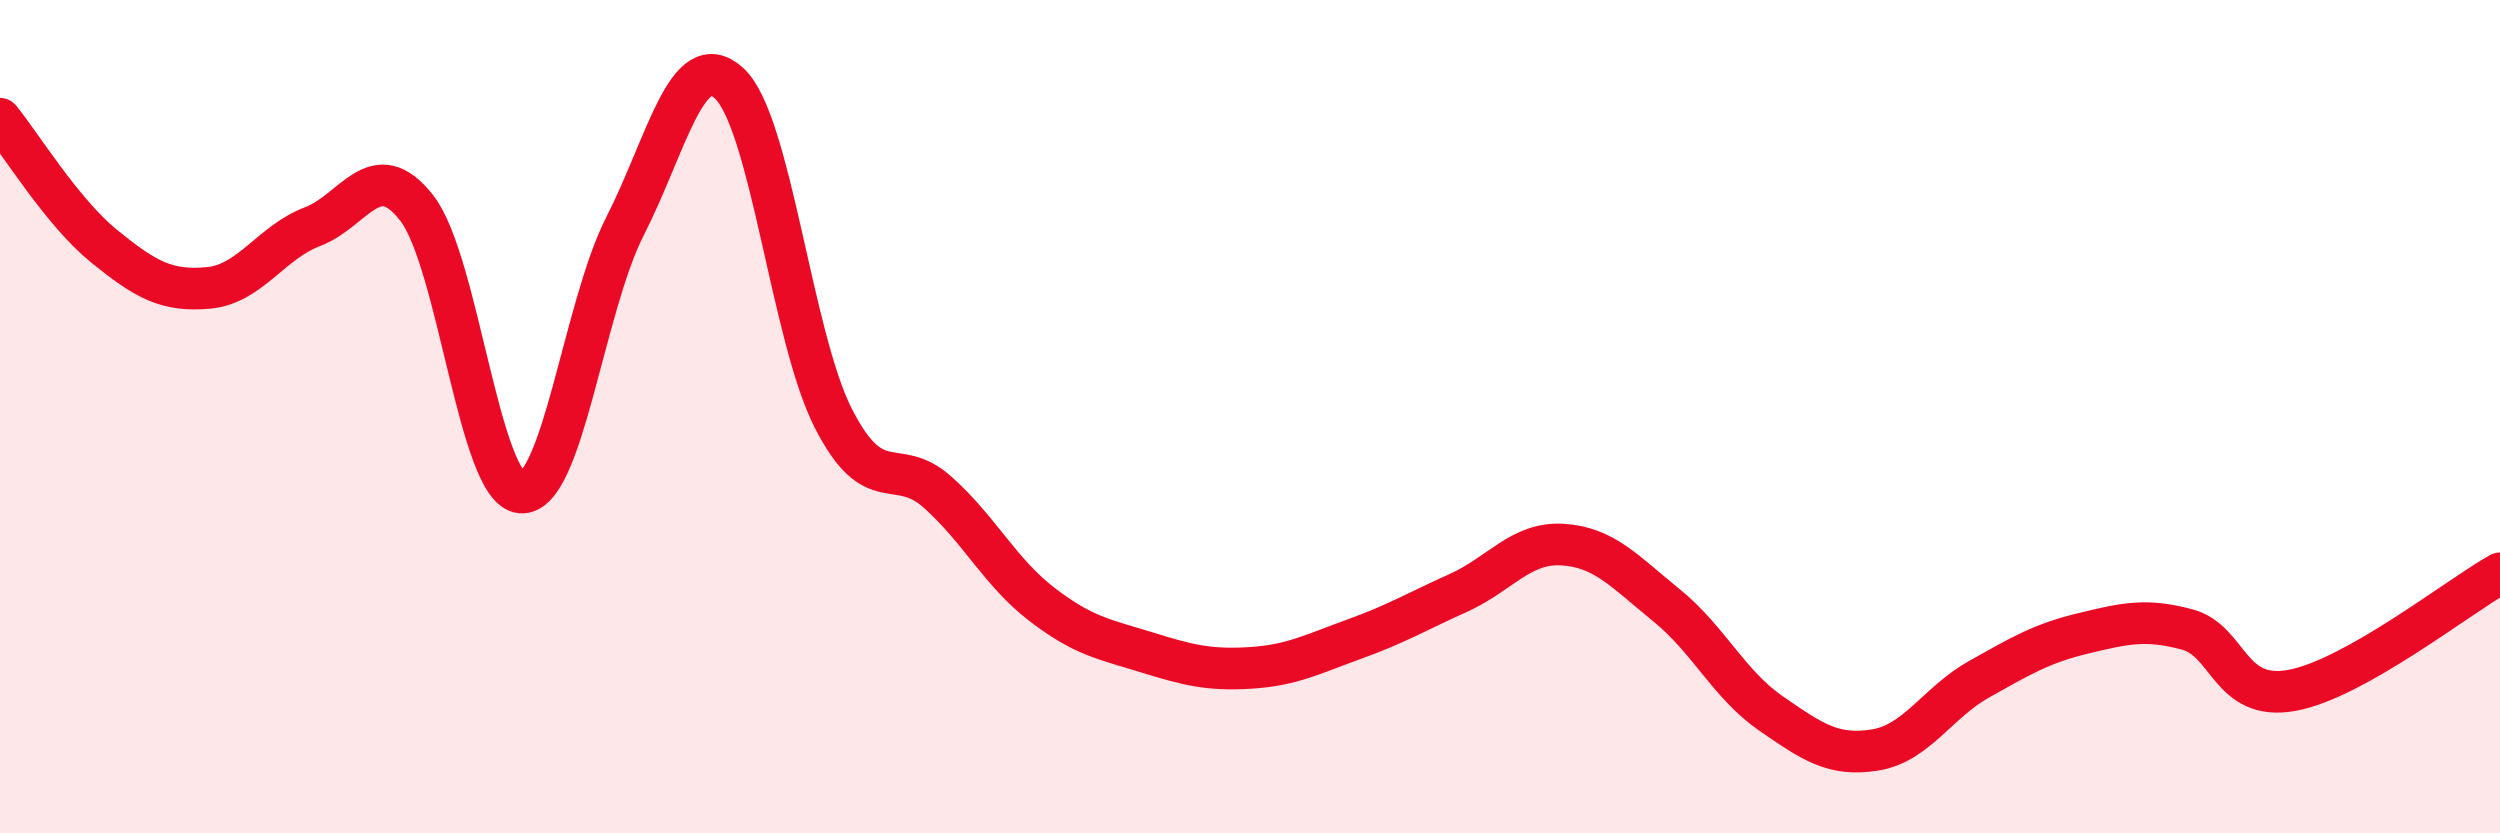 
    <svg width="60" height="20" viewBox="0 0 60 20" xmlns="http://www.w3.org/2000/svg">
      <path
        d="M 0,2.85 C 0.5,3.46 1.5,5.1 2.5,5.91 C 3.5,6.72 4,7 5,6.91 C 6,6.82 6.5,5.82 7.5,5.44 C 8.5,5.06 9,3.71 10,4.99 C 11,6.27 11.5,11.73 12.5,11.82 C 13.5,11.91 14,7.39 15,5.43 C 16,3.47 16.5,1.08 17.5,2 C 18.5,2.92 19,8.08 20,10.04 C 21,12 21.5,10.92 22.5,11.81 C 23.5,12.7 24,13.73 25,14.5 C 26,15.27 26.5,15.34 27.5,15.65 C 28.5,15.96 29,16.09 30,16.03 C 31,15.97 31.5,15.7 32.5,15.34 C 33.5,14.98 34,14.68 35,14.23 C 36,13.78 36.5,13.01 37.5,13.07 C 38.5,13.13 39,13.72 40,14.53 C 41,15.34 41.5,16.43 42.5,17.12 C 43.5,17.81 44,18.16 45,18 C 46,17.84 46.5,16.86 47.5,16.3 C 48.5,15.74 49,15.44 50,15.2 C 51,14.96 51.5,14.84 52.5,15.11 C 53.5,15.38 53.5,16.84 55,16.57 C 56.5,16.3 59,14.32 60,13.76L60 20L0 20Z"
        fill="#EB0A25"
        opacity="0.1"
        stroke-linecap="round"
        stroke-linejoin="round"
      />
      <path
        d="M 0,2.85 C 0.5,3.46 1.5,5.1 2.5,5.91 C 3.5,6.72 4,7 5,6.91 C 6,6.82 6.5,5.82 7.5,5.44 C 8.5,5.06 9,3.71 10,4.99 C 11,6.27 11.5,11.73 12.5,11.82 C 13.5,11.91 14,7.39 15,5.43 C 16,3.47 16.5,1.08 17.5,2 C 18.5,2.92 19,8.08 20,10.04 C 21,12 21.5,10.92 22.5,11.81 C 23.5,12.7 24,13.73 25,14.5 C 26,15.27 26.5,15.34 27.5,15.65 C 28.5,15.96 29,16.09 30,16.03 C 31,15.97 31.5,15.7 32.5,15.34 C 33.5,14.98 34,14.68 35,14.23 C 36,13.78 36.5,13.01 37.5,13.07 C 38.5,13.13 39,13.72 40,14.53 C 41,15.34 41.5,16.43 42.5,17.12 C 43.5,17.81 44,18.16 45,18 C 46,17.84 46.5,16.86 47.5,16.3 C 48.5,15.74 49,15.44 50,15.2 C 51,14.96 51.5,14.84 52.5,15.11 C 53.5,15.38 53.5,16.84 55,16.57 C 56.5,16.3 59,14.32 60,13.76"
        stroke="#EB0A25"
        stroke-width="1"
        fill="none"
        stroke-linecap="round"
        stroke-linejoin="round"
      />
    </svg>
  
